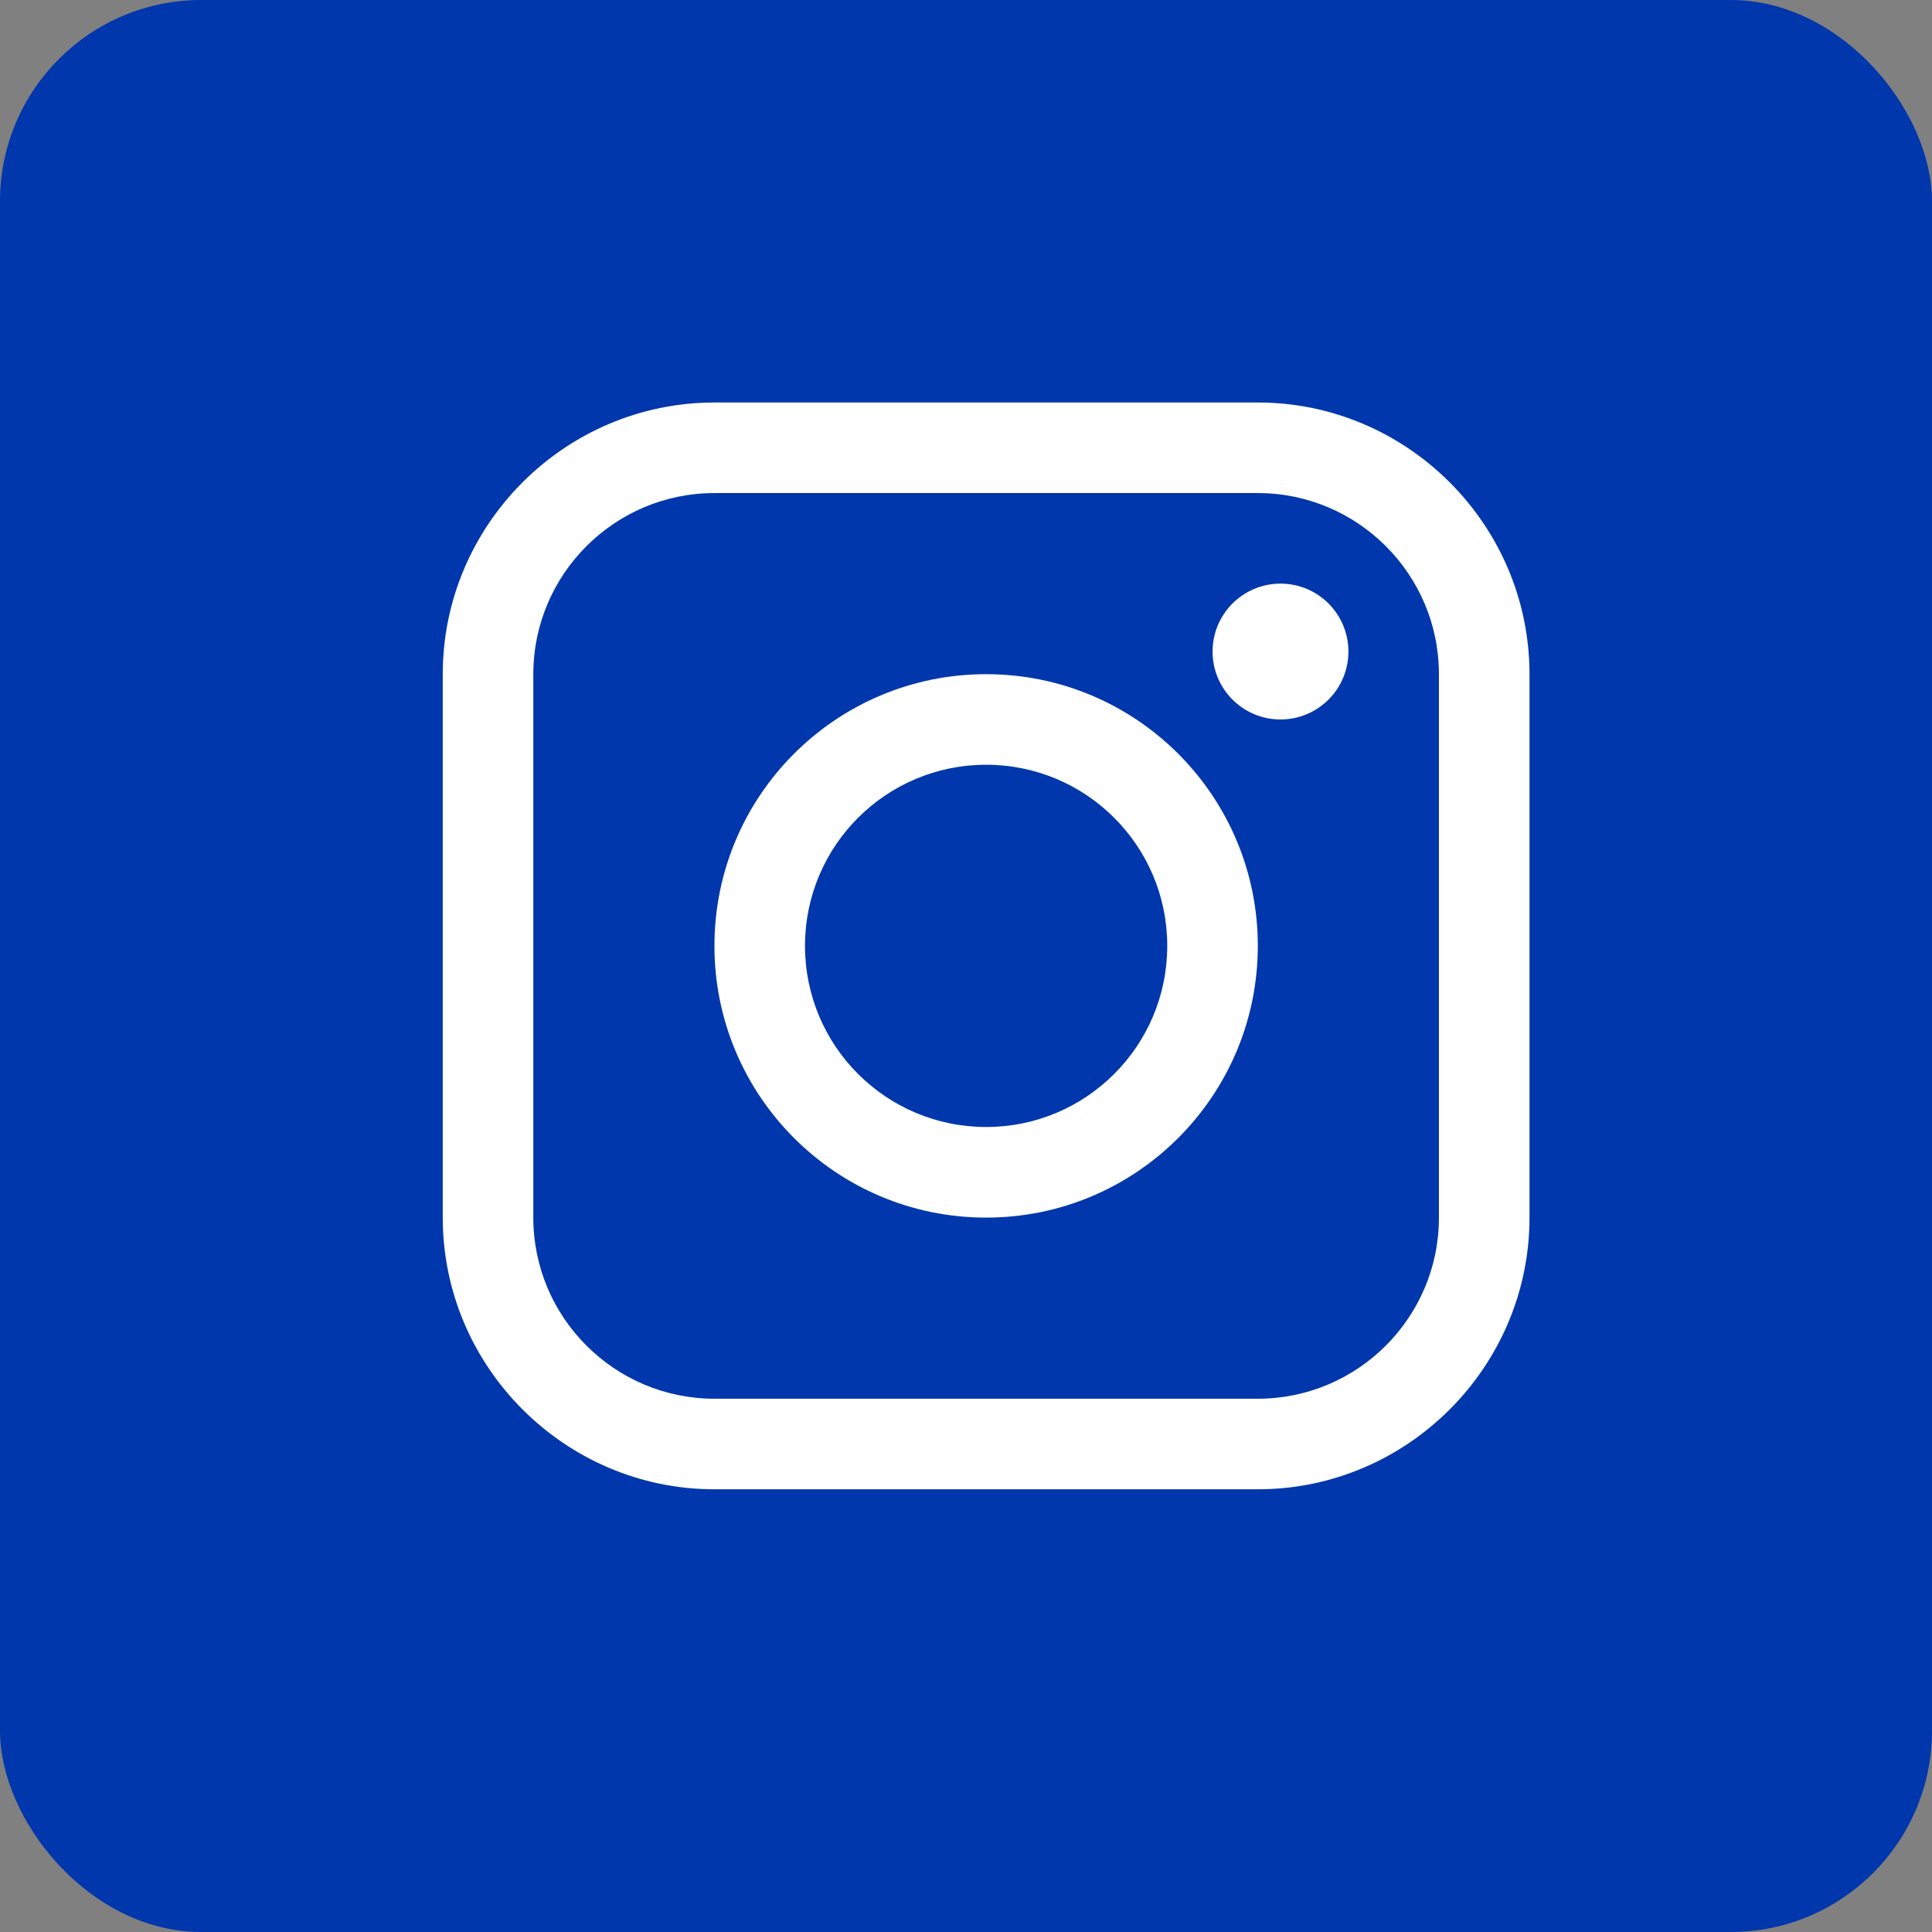 <svg xmlns="http://www.w3.org/2000/svg" width="48" height="48" viewBox="0 0 48 48" fill="none"><rect x="0" y="0" width="48" height="48" fill="#808080" stroke="none"/><rect width="48" height="48" rx="5" fill="#0037AC"></rect><path d="M31.25 10H17.75C14.038 10 11 13.038 11 16.75V30.251C11 33.962 14.038 37.001 17.75 37.001H31.25C34.962 37.001 38 33.962 38 30.251V16.75C38 13.038 34.962 10 31.25 10ZM35.75 30.251C35.75 32.731 33.732 34.751 31.25 34.751H17.75C15.269 34.751 13.25 32.731 13.25 30.251V16.75C13.25 14.269 15.269 12.25 17.75 12.25H31.25C33.732 12.25 35.75 14.269 35.75 16.75V30.251Z" fill="white"></path><path d="M31.814 17.875C32.746 17.875 33.501 17.119 33.501 16.188C33.501 15.255 32.746 14.5 31.814 14.5C30.882 14.5 30.126 15.255 30.126 16.188C30.126 17.119 30.882 17.875 31.814 17.875Z" fill="white"></path><path d="M24.5 16.75C20.771 16.75 17.75 19.772 17.75 23.5C17.75 27.227 20.771 30.251 24.5 30.251C28.227 30.251 31.25 27.227 31.25 23.5C31.25 19.772 28.227 16.75 24.5 16.75ZM24.5 28C22.015 28 20 25.986 20 23.5C20 21.014 22.015 19 24.5 19C26.985 19 29 21.014 29 23.5C29 25.986 26.985 28 24.5 28Z" fill="white"></path></svg>